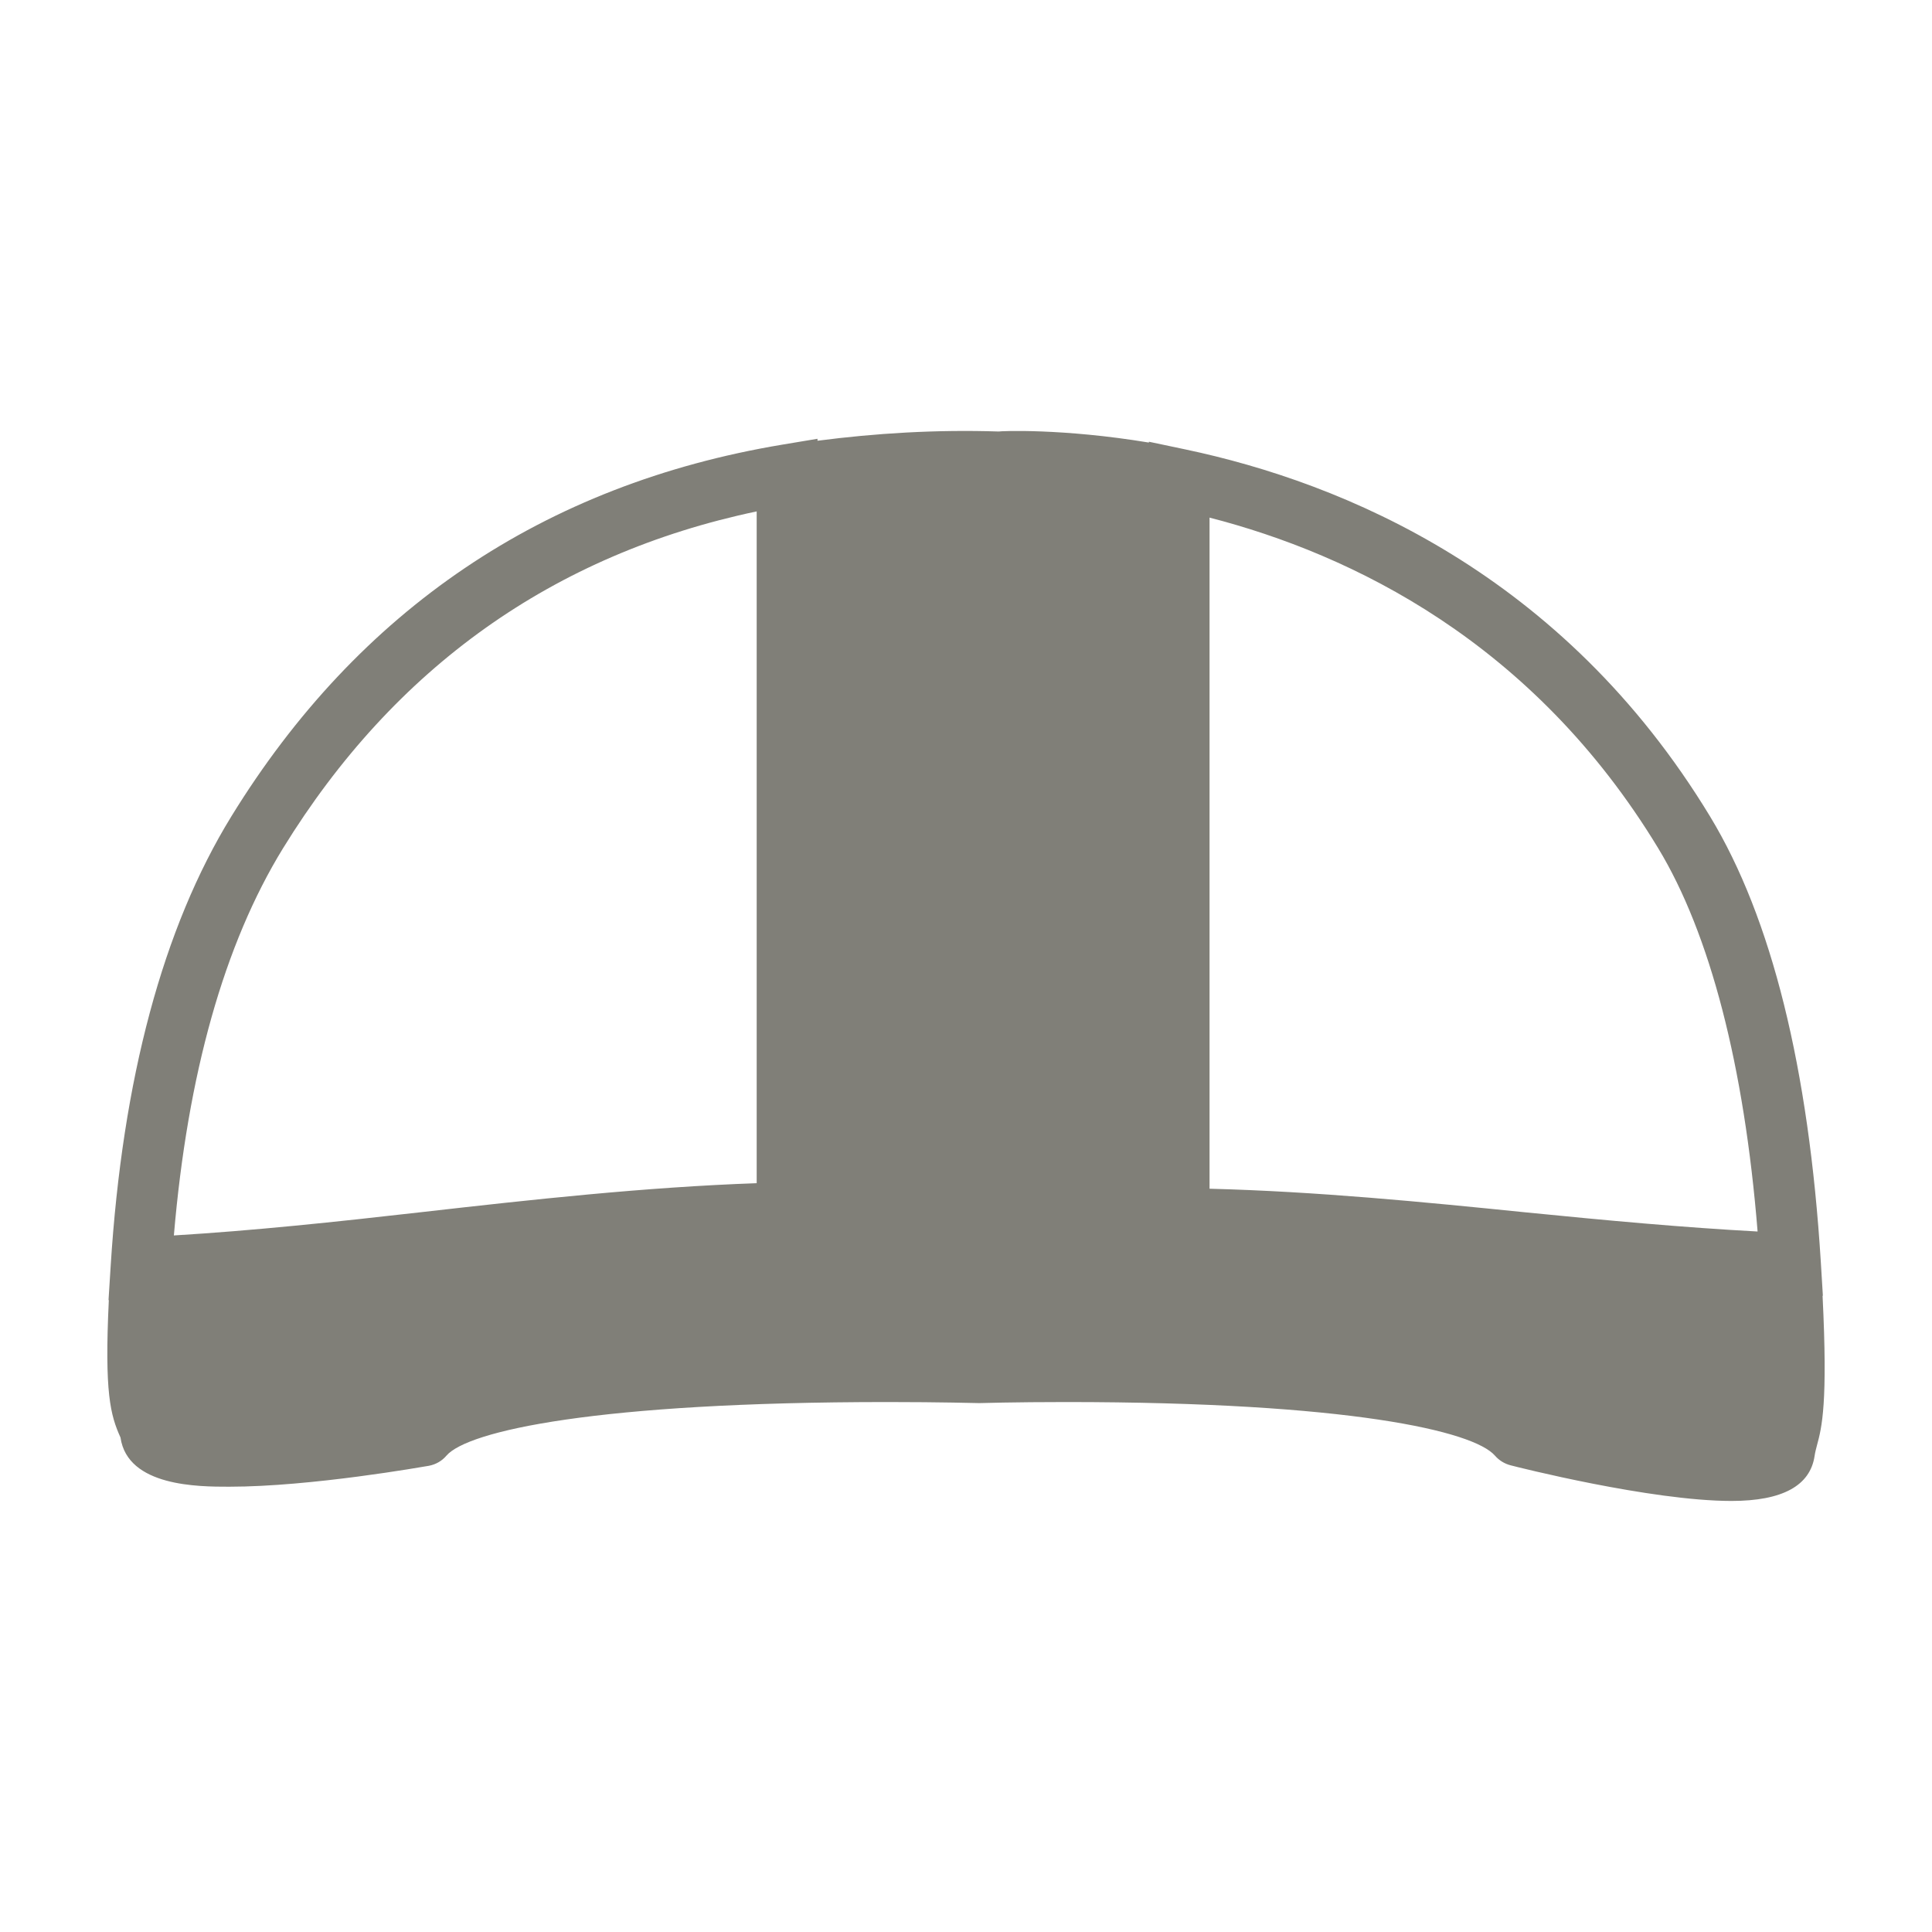 <?xml version="1.0" encoding="utf-8"?>
<!-- Generator: Adobe Illustrator 16.0.1, SVG Export Plug-In . SVG Version: 6.00 Build 0)  -->
<!DOCTYPE svg PUBLIC "-//W3C//DTD SVG 1.1//EN" "http://www.w3.org/Graphics/SVG/1.1/DTD/svg11.dtd">
<svg version="1.1" id="Ebene_1" xmlns="http://www.w3.org/2000/svg" xmlns:xlink="http://www.w3.org/1999/xlink" x="0px" y="0px"
	 width="25.512px" height="25.512px" viewBox="0 0 25.512 25.512" enable-background="new 0 0 25.512 25.512" xml:space="preserve">
<path fill="#807f78" d="M24.067,17.11h0.004l-0.027-0.443c-0.159-2.566-0.651-4.545-1.461-5.883c-1.946-3.212-4.842-4.409-6.928-4.849l-0.484-0.102
	v0.011c-1.149-0.19-1.964-0.152-1.983-0.146c-0.832-0.027-1.629,0.023-2.393,0.122V5.794l-0.468,0.078
	c-3.146,0.526-5.593,2.178-7.273,4.91c-0.901,1.466-1.438,3.465-1.593,5.941l-0.028,0.445h0.004
	c-0.059,1.228,0.021,1.519,0.154,1.814c0.094,0.65,1.033,0.65,1.435,0.65c1.088,0,2.573-0.266,2.636-0.276
	c0.091-0.017,0.173-0.063,0.233-0.134c0.281-0.326,1.977-0.708,5.827-0.708c0.707,0,1.182,0.014,1.21,0.014
	c0.002,0,0.462-0.014,1.147-0.014c3.729,0,5.38,0.382,5.662,0.708c0.054,0.062,0.125,0.106,0.205,0.127
	c0.074,0.02,1.853,0.471,2.918,0.471c0.672,0,1.041-0.201,1.098-0.597c0.008-0.052,0.019-0.091,0.03-0.134
	C24.059,18.844,24.137,18.528,24.067,17.11z M21.896,11.2c0.685,1.13,1.137,2.875,1.313,5.062c-0.983-0.053-1.99-0.146-3.054-0.252
	c-1.367-0.139-2.775-0.277-4.183-0.313V6.835C17.85,7.319,20.245,8.476,21.896,11.2z M3.737,11.202
	c1.47-2.388,3.572-3.884,6.255-4.449v8.871c-1.479,0.052-2.973,0.217-4.423,0.382c-1.147,0.131-2.229,0.245-3.273,0.308
	C2.477,14.184,2.961,12.465,3.737,11.202z"/>
</svg>
